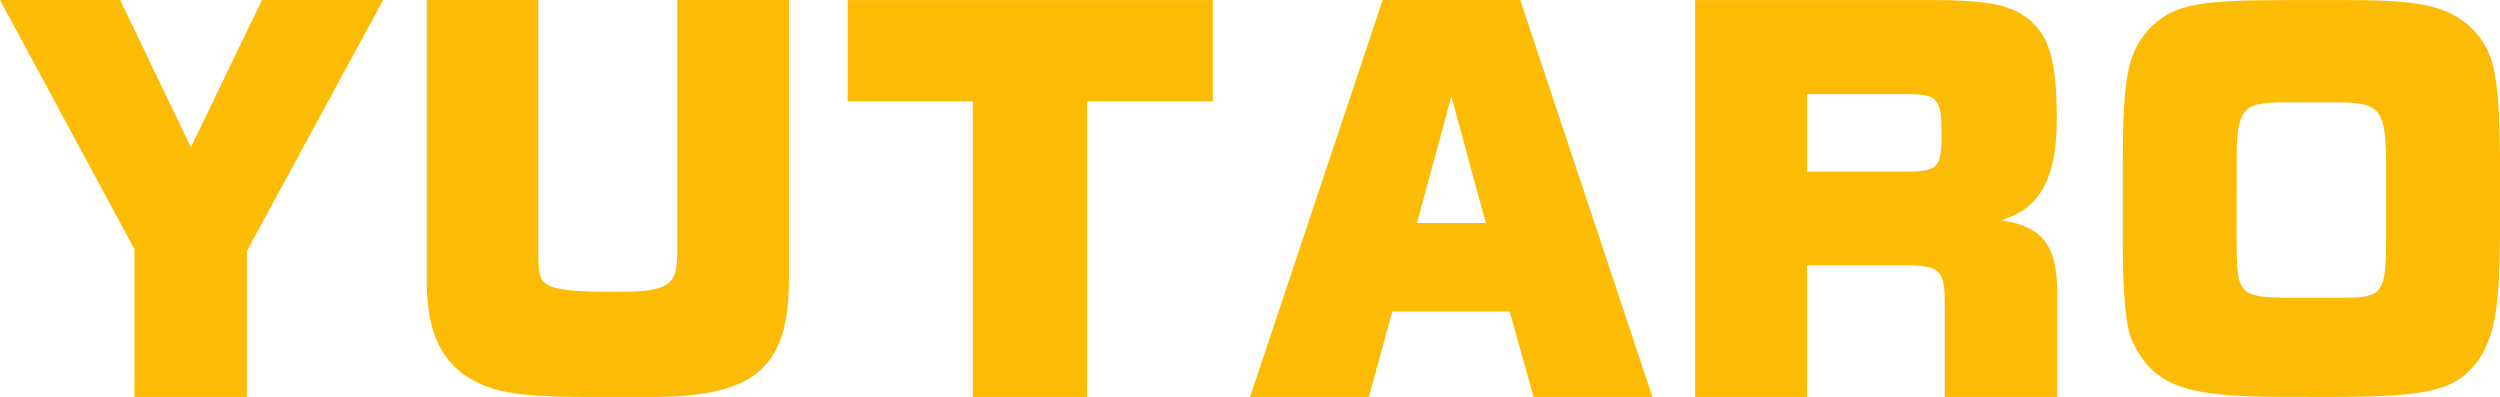 <svg xmlns="http://www.w3.org/2000/svg" width="130.752" height="20.76"><path fill="#fcbc06" d="M20.04 0h-6.336l-3.72 7.7-3.7-7.7H0l7.032 13.032v7.728h5.88v-7.632Zm15.384 13.176c0 1.8-.456 2.088-3.288 2.088-2.088 0-3.048-.1-3.528-.384-.36-.216-.456-.552-.456-1.656V0H22.32v14.812c.024 2.3.6 3.768 1.9 4.752 1.416.96 2.688 1.176 6.408 1.2h3.384c5.3 0 7.2-1.392 7.248-5.952V0h-5.832Zm21.432-7.872h6.576v-5.3h-19.1v5.3h6.548V20.76h5.976ZM80.208 20.76h6.216L79.512 0h-7.2L65.38 20.76h6.212l1.224-4.464h6.144Zm-4.3-15.72 1.8 6.624h-3.6Zm23.74 8.832c1.776.024 2.016.24 2.064 1.728v5.16h5.88v-5.664c-.048-2.3-.792-3.24-2.9-3.576 1.9-.6 2.88-2.04 2.88-5.3 0-2.9-.36-4.152-1.248-5.016-.936-.912-2.208-1.2-5.232-1.2H88.656V20.76h5.856v-6.888Zm.024-8.952c1.68 0 1.872.216 1.872 2.112 0 1.752-.192 1.944-1.9 1.944h-5.132V4.92Zm22.152 15.84c5.376 0 6.624-.36 7.8-1.92.912-1.416 1.08-2.9 1.128-6.288v-4.34c-.048-4.488-.312-5.616-1.608-6.864-1.272-1.056-2.544-1.344-6.5-1.344h-3.052c-4.632 0-5.808.24-7.032 1.344-1.248 1.3-1.512 2.424-1.536 6.936v4.388c0 2.376.12 4.416.5 5.184 1.128 2.328 2.712 2.9 7.824 2.9ZM116.98 8.736c-.024-3.072.216-3.384 2.568-3.384h2.632c2.376 0 2.616.36 2.616 3.48v3.5c0 3-.144 3.24-2.256 3.24h-2.9c-2.568-.024-2.664-.192-2.664-3.1Z" data-name="Path 224"/></svg>